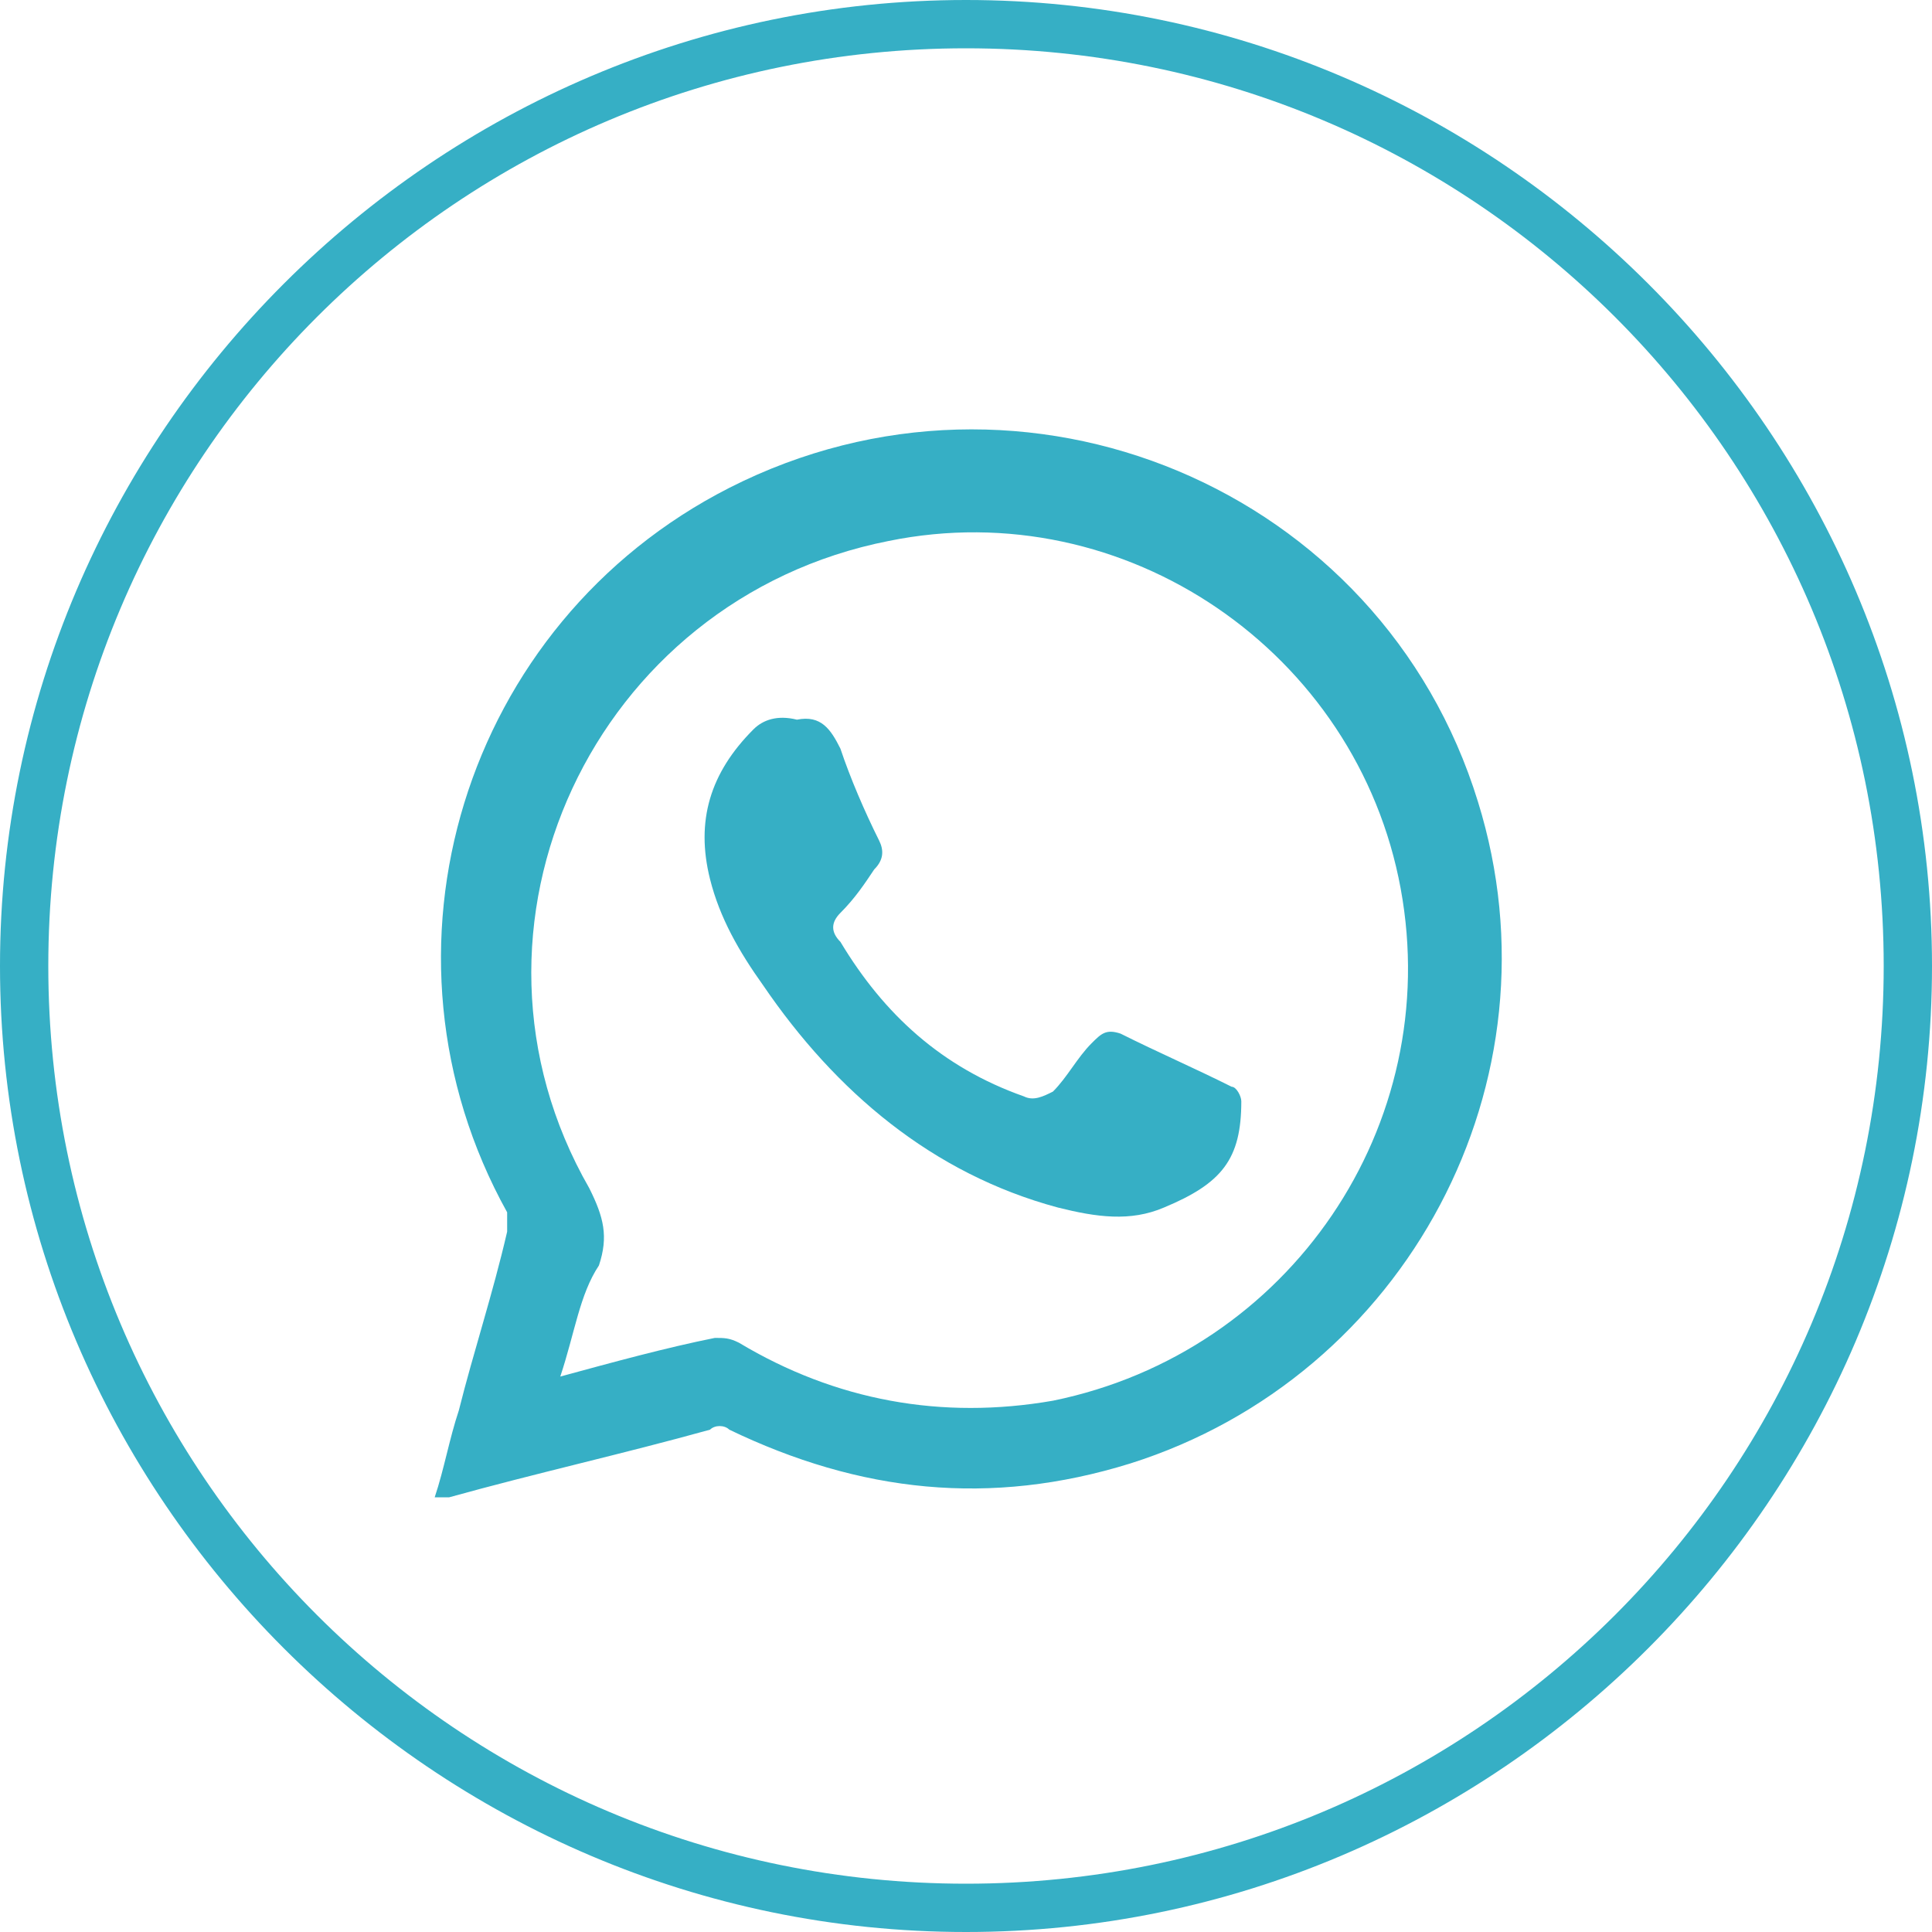 <?xml version="1.0" encoding="utf-8"?>
<!-- Generator: Adobe Illustrator 23.0.2, SVG Export Plug-In . SVG Version: 6.00 Build 0)  -->
<svg version="1.1" id="Layer_1" xmlns="http://www.w3.org/2000/svg" xmlns:xlink="http://www.w3.org/1999/xlink" x="0px" y="0px"
	 viewBox="0 0 40 40" style="enable-background:new 0 0 40 40;" xml:space="preserve">
<style type="text/css">
	.st0{fill:#36AFC5;}
</style>
<g>
	<path class="st0" d="M9,31c0.2-0.6,0.3-1.2,0.5-1.8c0.3-1.2,0.7-2.4,1-3.7c0-0.1,0-0.3,0-0.4c-3-5.4-0.9-12.2,4.6-15
		c6.1-3.1,13.5,0,15.5,6.5c1.8,5.8-1.5,11.9-7.2,13.7c-2.9,0.9-5.6,0.6-8.3-0.7c-0.1-0.1-0.3-0.1-0.4,0c-1.8,0.5-3.6,0.9-5.4,1.4
		C9.2,31,9.1,31,9,31z M11.6,28.5c1.1-0.3,2.2-0.6,3.2-0.8c0.2,0,0.3,0,0.5,0.1c2,1.2,4.2,1.6,6.5,1.2c4.9-1,8.1-5.7,7.2-10.6
		s-5.7-8.2-10.6-7.2c-6.1,1.2-9.3,8-6.2,13.4c0.3,0.6,0.4,1,0.2,1.6C12,26.8,11.9,27.6,11.6,28.5z"/>
	<path class="st0" d="M16.5,14.9c0.5-0.1,0.7,0.2,0.9,0.6c0.2,0.6,0.5,1.3,0.8,1.9c0.1,0.2,0.1,0.4-0.1,0.6
		c-0.2,0.3-0.4,0.6-0.7,0.9c-0.2,0.2-0.2,0.4,0,0.6c0.9,1.5,2.1,2.6,3.8,3.2c0.2,0.1,0.4,0,0.6-0.1c0.3-0.3,0.5-0.7,0.8-1
		c0.2-0.2,0.3-0.3,0.6-0.2c0.8,0.4,1.5,0.7,2.3,1.1c0.1,0,0.2,0.2,0.2,0.3c0,1.2-0.4,1.7-1.6,2.2c-0.7,0.3-1.4,0.2-2.2,0
		c-2.6-0.7-4.6-2.4-6.1-4.6c-0.5-0.7-0.9-1.4-1.1-2.2c-0.3-1.2,0-2.2,0.9-3.1C15.8,14.9,16.1,14.8,16.5,14.9z"/>
</g>
<g>
	<path class="st0" d="M20,1c10.5,0,19,8.5,19,19s-8.5,19-19,19S1,30.5,1,20S9.5,1,20,1 M20,0C9,0,0,9,0,20s9,20,20,20s20-9,20-20
		S31,0,20,0L20,0z"/>
</g>
</svg>

